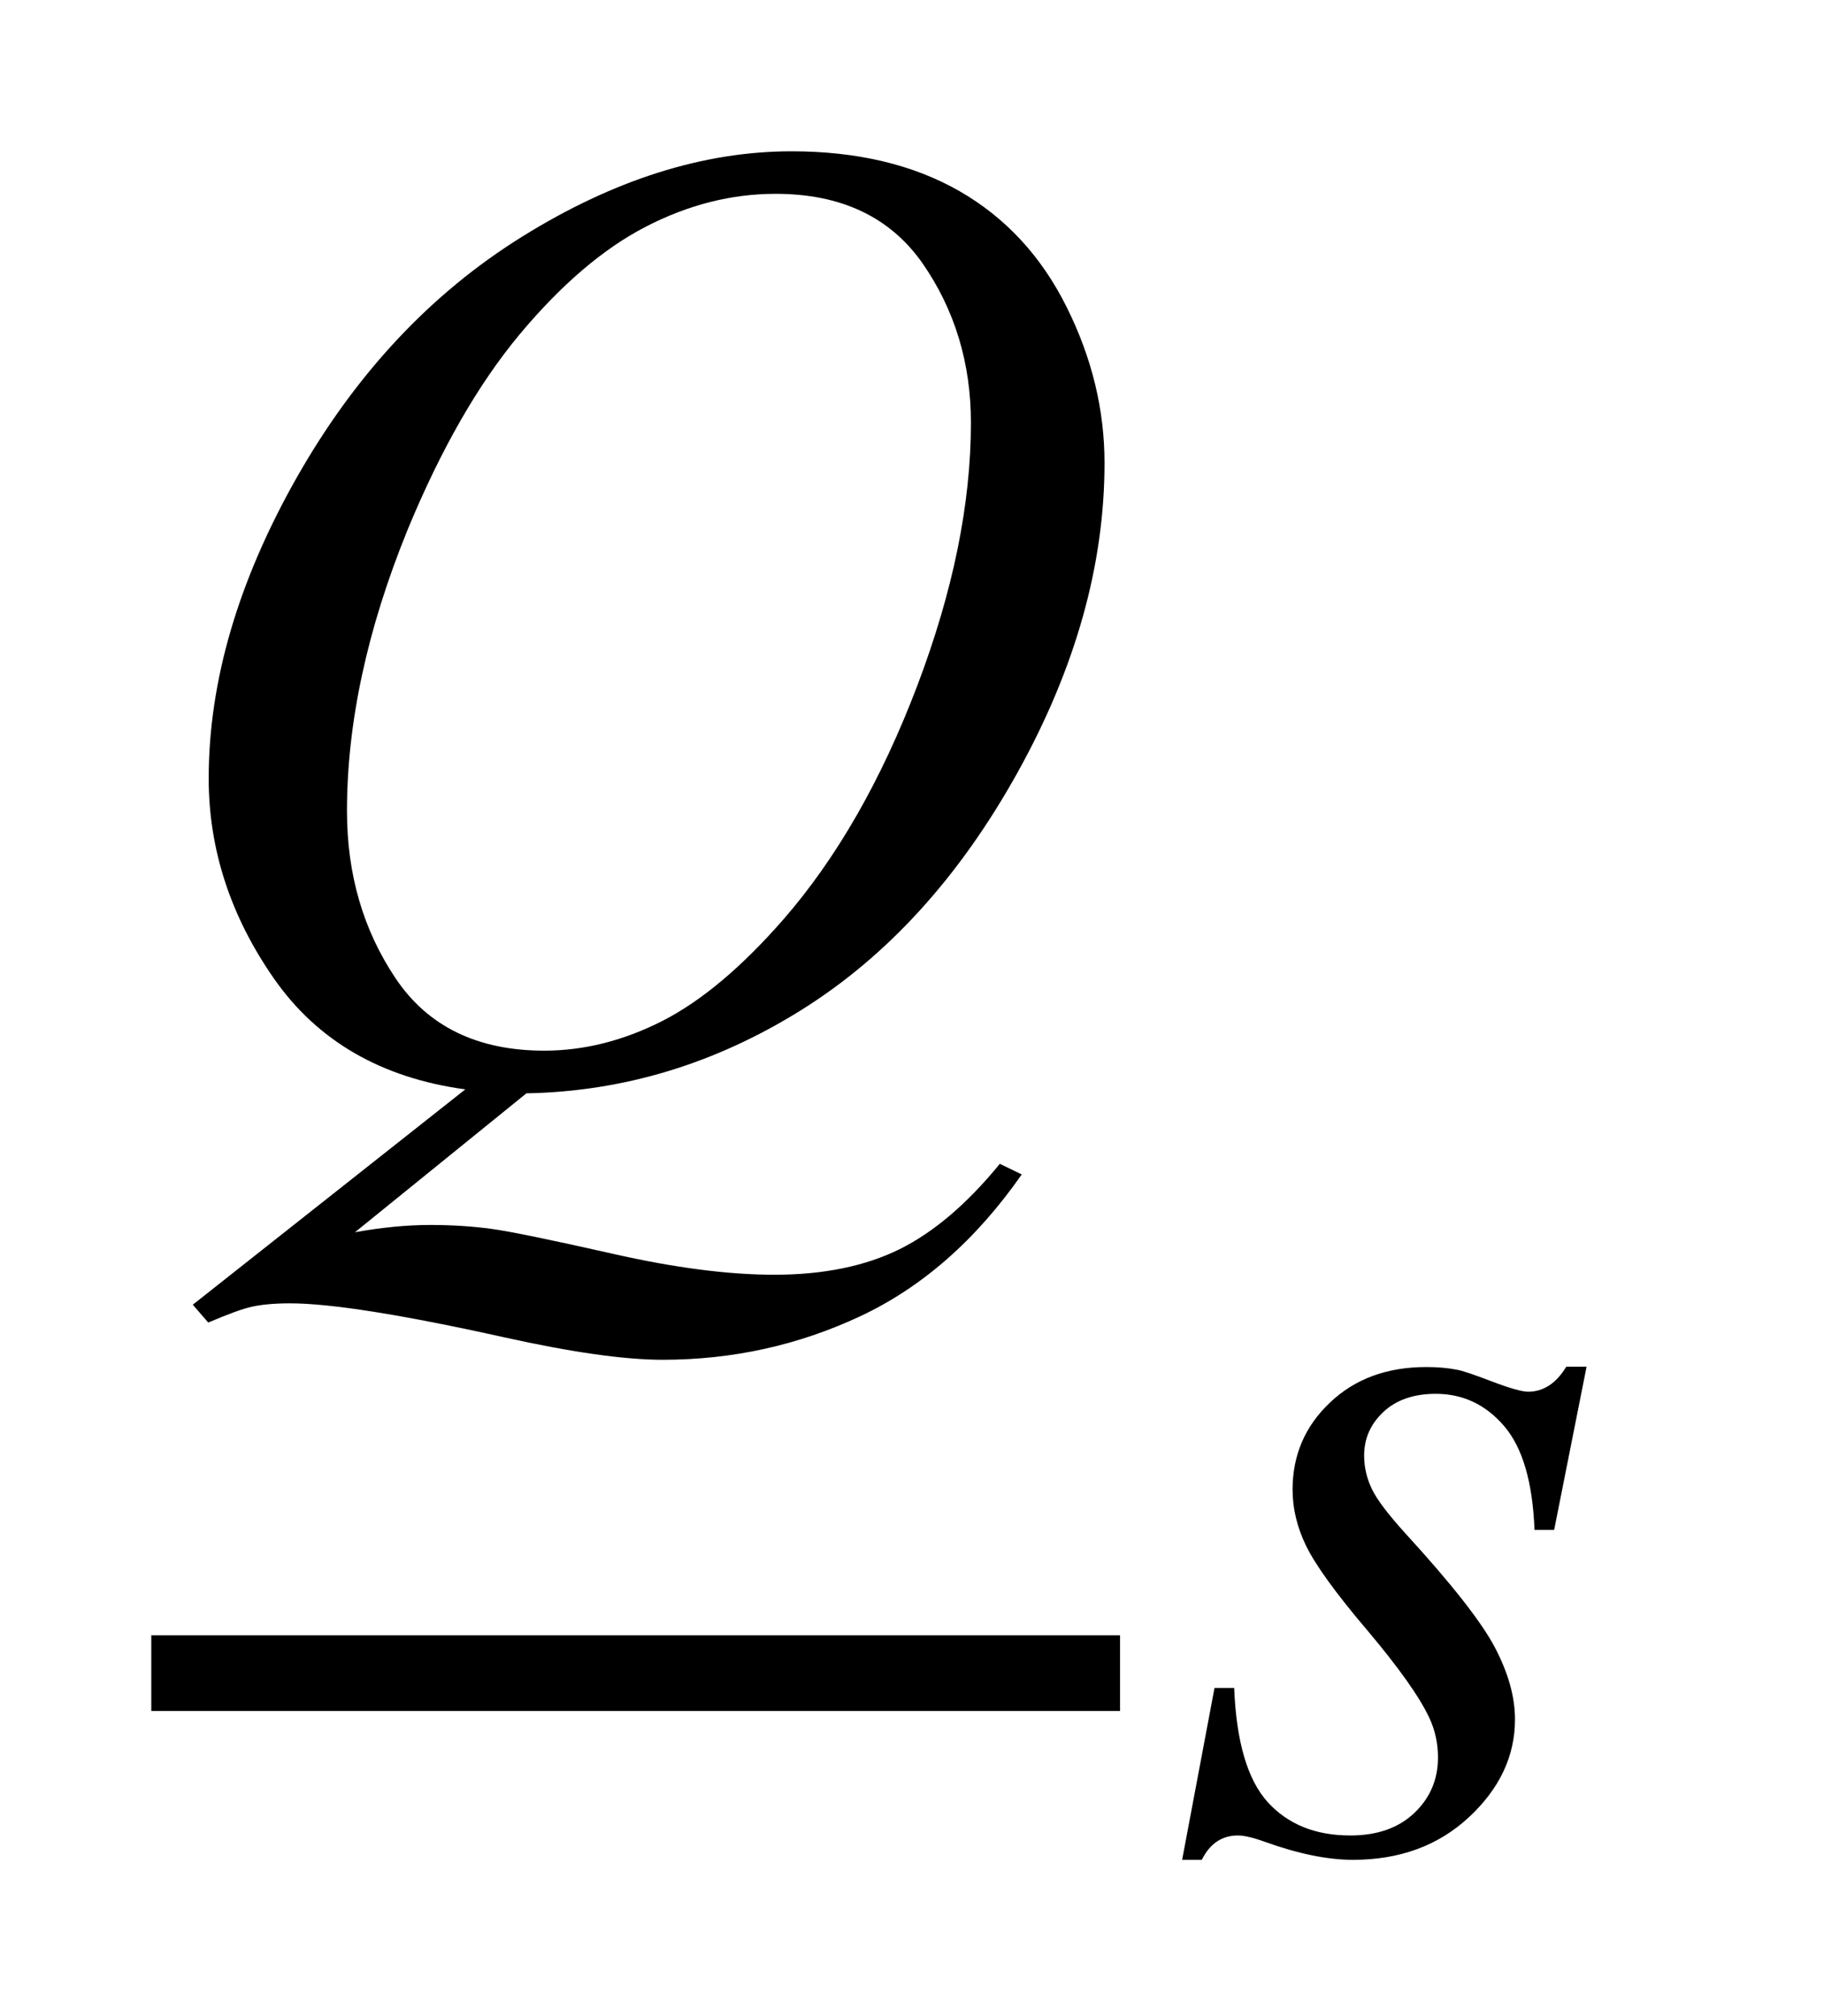 <?xml version="1.0" encoding="UTF-8"?>
<!DOCTYPE svg PUBLIC '-//W3C//DTD SVG 1.0//EN'
          'http://www.w3.org/TR/2001/REC-SVG-20010904/DTD/svg10.dtd'>
<svg stroke-dasharray="none" shape-rendering="auto" xmlns="http://www.w3.org/2000/svg" font-family="'Dialog'" text-rendering="auto" width="19" fill-opacity="1" color-interpolation="auto" color-rendering="auto" preserveAspectRatio="xMidYMid meet" font-size="12px" viewBox="0 0 19 21" fill="black" xmlns:xlink="http://www.w3.org/1999/xlink" stroke="black" image-rendering="auto" stroke-miterlimit="10" stroke-linecap="square" stroke-linejoin="miter" font-style="normal" stroke-width="1" height="21" stroke-dashoffset="0" font-weight="normal" stroke-opacity="1"
><!--Generated by the Batik Graphics2D SVG Generator--><defs id="genericDefs"
  /><g
  ><defs id="defs1"
    ><clipPath clipPathUnits="userSpaceOnUse" id="clipPath1"
      ><path d="M-1 -1 L10.487 -1 L10.487 12.292 L-1 12.292 L-1 -1 Z"
      /></clipPath
      ><clipPath clipPathUnits="userSpaceOnUse" id="clipPath2"
      ><path d="M0 -0 L0 11.292 L9.487 11.292 L9.487 -0 Z"
      /></clipPath
    ></defs
    ><g stroke-width="0.5" transform="scale(1.576,1.576) translate(1,1)"
    ><line y2="10.058" fill="none" x1="0.25" clip-path="url(#clipPath2)" x2="6.153" y1="10.058"
    /></g
    ><g stroke-width="0.5" transform="matrix(1.576,0,0,1.576,1.575,1.576)"
    ><path d="M9.487 8.034 L9.273 9.111 L9.143 9.111 C9.131 8.798 9.065 8.569 8.943 8.426 C8.822 8.284 8.67 8.212 8.491 8.212 C8.345 8.212 8.23 8.252 8.145 8.331 C8.059 8.412 8.017 8.507 8.017 8.62 C8.017 8.697 8.034 8.77 8.068 8.841 C8.102 8.912 8.176 9.009 8.291 9.136 C8.595 9.468 8.791 9.718 8.88 9.886 C8.969 10.055 9.014 10.213 9.014 10.364 C9.014 10.607 8.912 10.822 8.71 11.01 C8.508 11.198 8.252 11.292 7.943 11.292 C7.775 11.292 7.581 11.252 7.361 11.173 C7.284 11.145 7.224 11.131 7.182 11.131 C7.077 11.131 6.997 11.185 6.944 11.292 L6.814 11.292 L7.028 10.156 L7.158 10.156 C7.172 10.511 7.246 10.762 7.379 10.91 C7.513 11.057 7.694 11.131 7.926 11.131 C8.104 11.131 8.245 11.081 8.349 10.982 C8.453 10.883 8.505 10.761 8.505 10.616 C8.505 10.522 8.486 10.436 8.449 10.356 C8.384 10.216 8.246 10.022 8.037 9.774 C7.827 9.527 7.693 9.34 7.633 9.216 C7.573 9.092 7.544 8.969 7.544 8.845 C7.544 8.618 7.626 8.426 7.791 8.27 C7.956 8.113 8.168 8.035 8.428 8.035 C8.503 8.035 8.571 8.041 8.631 8.053 C8.664 8.058 8.74 8.084 8.861 8.13 C8.981 8.176 9.061 8.198 9.101 8.198 C9.202 8.198 9.286 8.143 9.353 8.033 L9.487 8.033 Z" stroke="none" clip-path="url(#clipPath2)"
    /></g
    ><g stroke-width="0.5" transform="matrix(1.576,0,0,1.576,1.575,1.576)"
    ><path d="M2.48 6.226 L1.347 7.144 C1.526 7.112 1.691 7.096 1.844 7.096 C1.99 7.096 2.126 7.105 2.25 7.122 C2.374 7.139 2.641 7.194 3.049 7.286 C3.458 7.379 3.814 7.425 4.119 7.425 C4.444 7.425 4.72 7.368 4.947 7.256 C5.174 7.143 5.394 6.955 5.609 6.692 L5.754 6.762 C5.451 7.196 5.095 7.508 4.685 7.7 C4.275 7.892 3.84 7.987 3.38 7.987 C3.126 7.987 2.777 7.937 2.335 7.839 C1.659 7.689 1.186 7.614 0.917 7.614 C0.814 7.614 0.731 7.622 0.667 7.636 C0.603 7.65 0.506 7.686 0.377 7.741 L0.275 7.623 L2.076 6.2 C1.52 6.124 1.098 5.879 0.811 5.467 C0.524 5.055 0.38 4.613 0.38 4.145 C0.38 3.504 0.574 2.841 0.962 2.156 C1.351 1.471 1.847 0.94 2.452 0.564 C3.056 0.188 3.65 0 4.233 0 C4.666 0 5.036 0.088 5.342 0.263 C5.648 0.439 5.884 0.694 6.051 1.03 C6.218 1.365 6.301 1.708 6.301 2.06 C6.301 2.733 6.11 3.415 5.726 4.106 C5.342 4.797 4.866 5.32 4.296 5.676 C3.727 6.031 3.122 6.214 2.48 6.226 ZM4.127 0.281 C3.834 0.281 3.548 0.354 3.268 0.499 C2.989 0.643 2.711 0.88 2.436 1.209 C2.161 1.539 1.914 1.97 1.694 2.503 C1.427 3.159 1.294 3.778 1.294 4.36 C1.294 4.776 1.4 5.144 1.614 5.464 C1.828 5.784 2.156 5.944 2.598 5.944 C2.862 5.944 3.122 5.878 3.38 5.747 C3.638 5.615 3.904 5.391 4.18 5.075 C4.531 4.671 4.826 4.157 5.063 3.533 C5.3 2.909 5.418 2.33 5.418 1.794 C5.418 1.399 5.311 1.047 5.098 0.74 C4.884 0.435 4.561 0.281 4.127 0.281 Z" stroke="none" clip-path="url(#clipPath2)"
    /></g
  ></g
></svg
>
